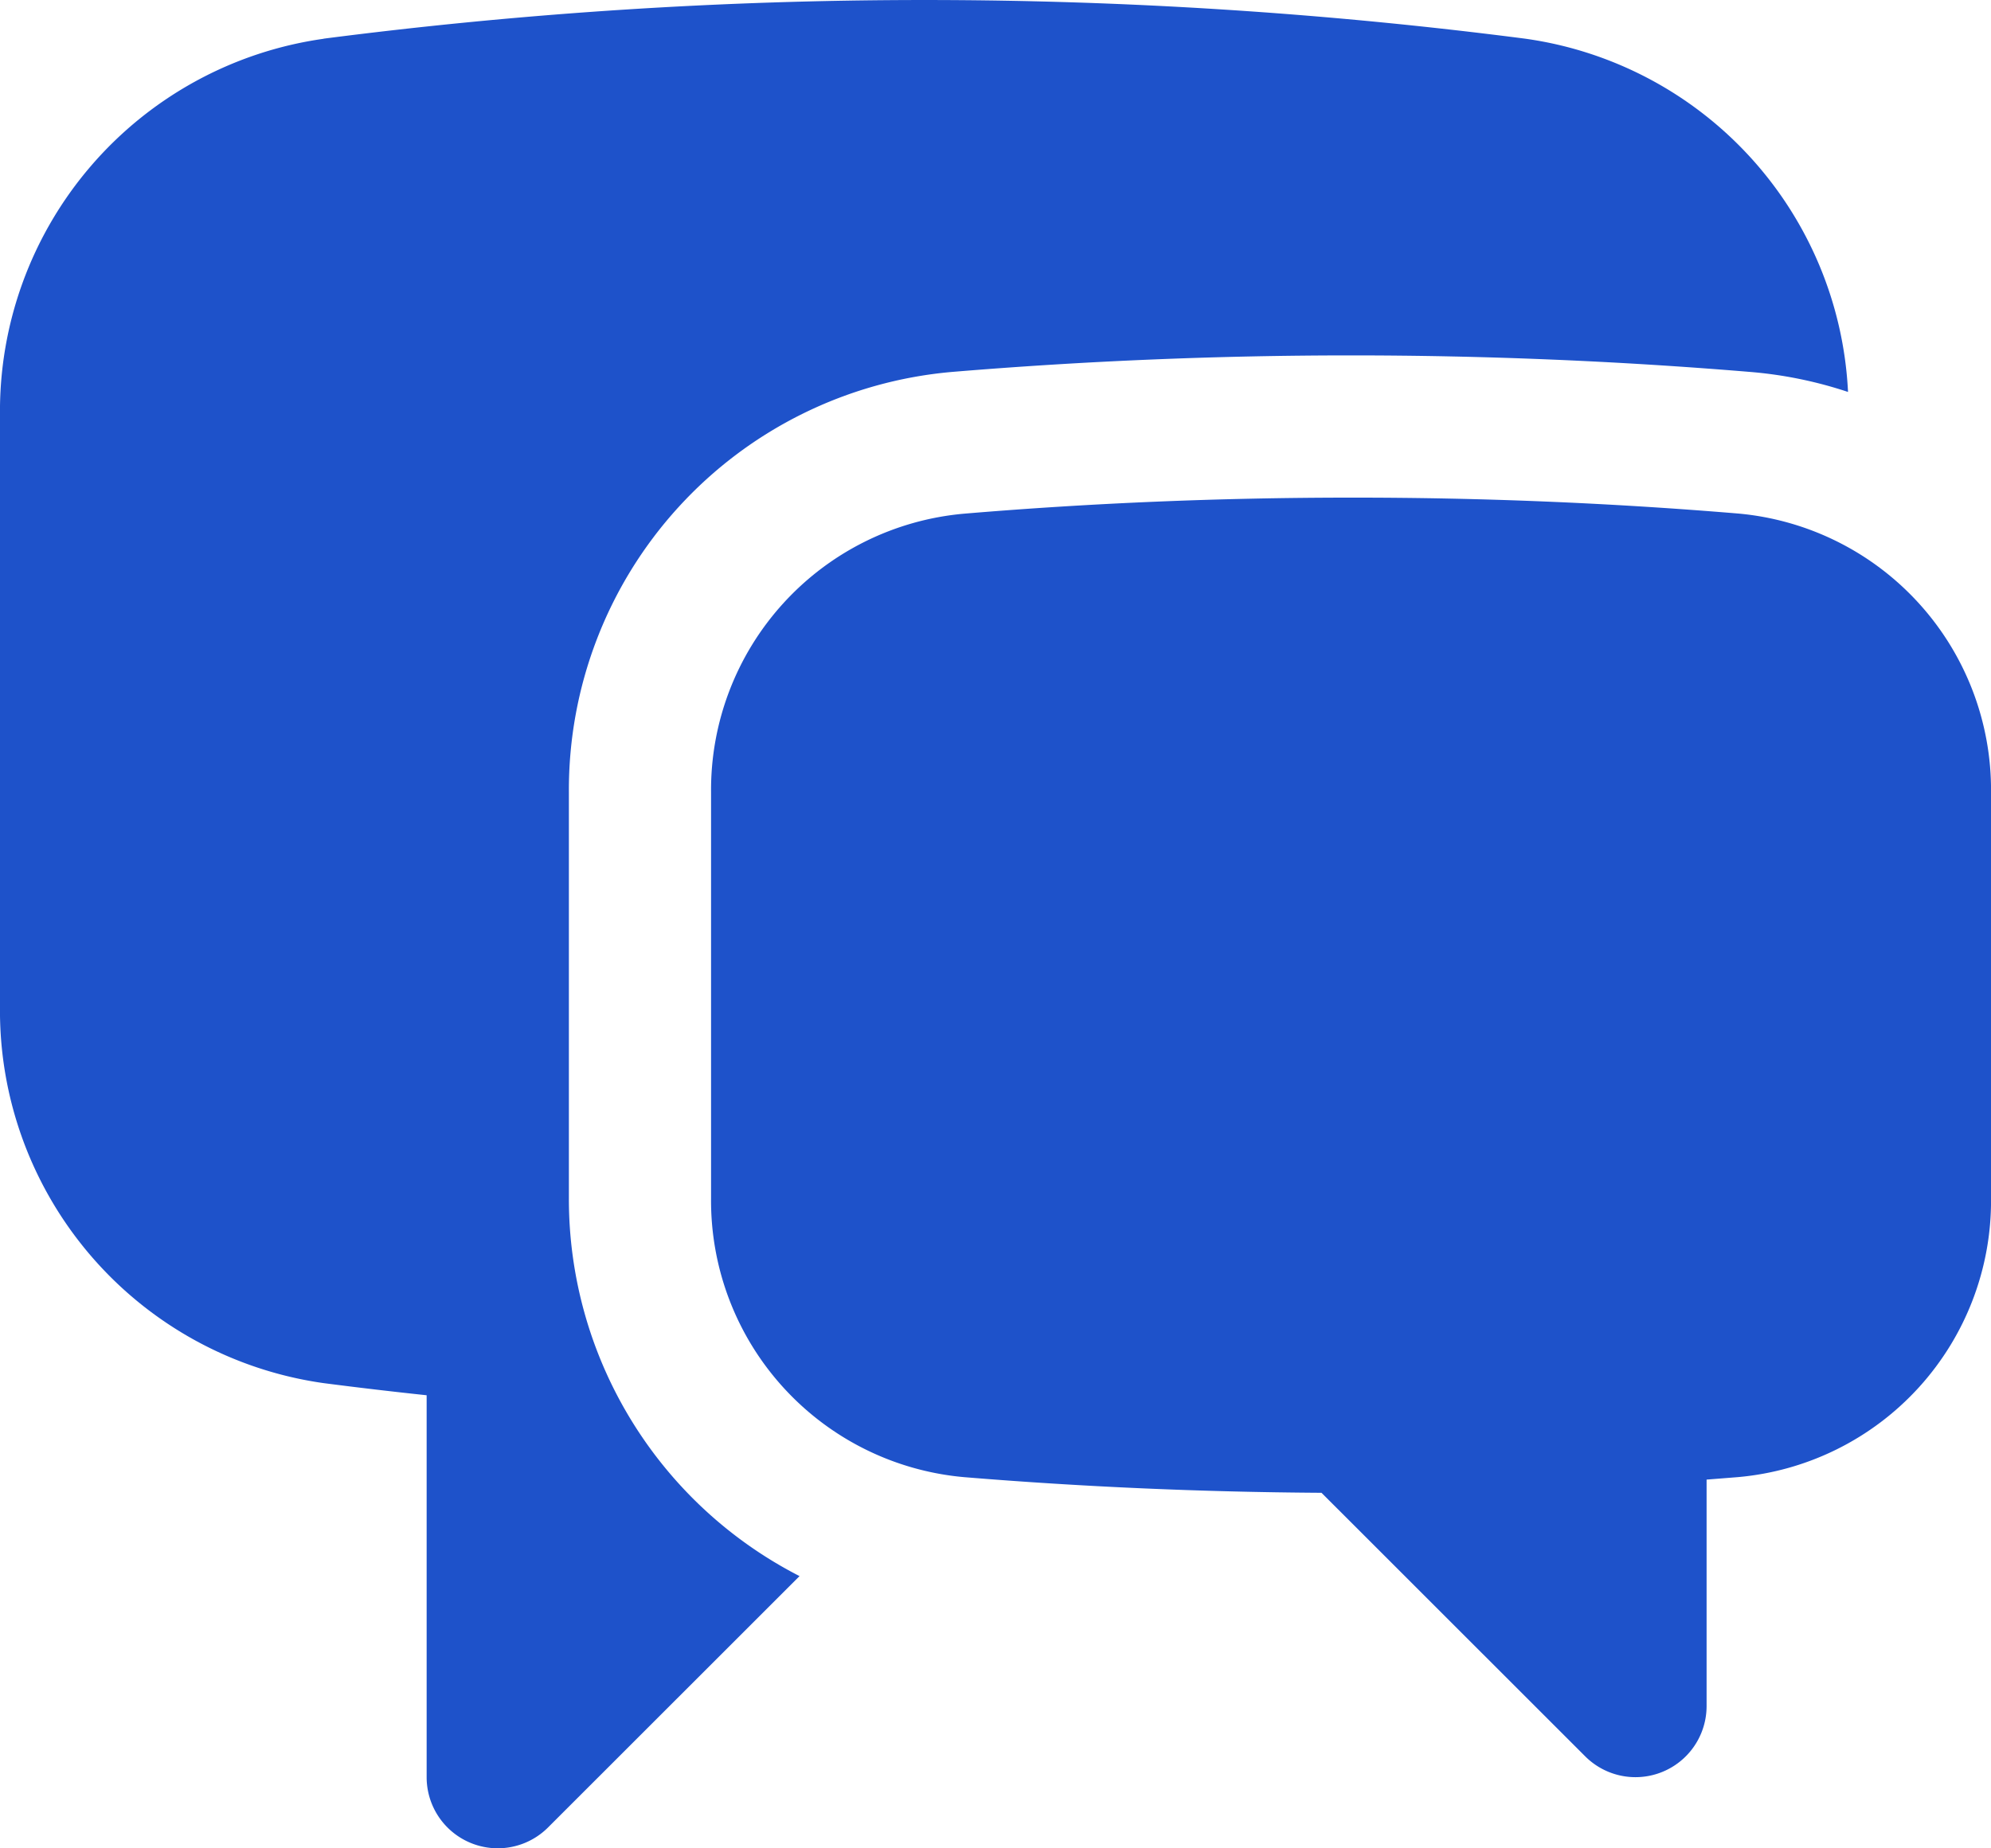 <svg xmlns="http://www.w3.org/2000/svg" width="61.856" height="57.436" viewBox="0 0 61.856 57.436">
  <g id="Group_2885" data-name="Group 2885" transform="translate(-1.5 -2.25)">
    <path id="Path_787" data-name="Path 787" d="M11.553,3.452a145.558,145.558,0,0,1,37.332,0A11.658,11.658,0,0,1,58.914,14.43a12.969,12.969,0,0,0-3.04-.622,149.9,149.9,0,0,0-24.8,0,13.038,13.038,0,0,0-11.9,13.06V39.493A13.166,13.166,0,0,0,26.34,51.228L18.525,59.04a2.209,2.209,0,0,1-3.77-1.561V45.608q-1.6-.17-3.2-.377A11.692,11.692,0,0,1,1.5,33.508V15.175A11.689,11.689,0,0,1,11.553,3.455Z" transform="translate(0 0)" fill="#1e52ca"/>
    <path id="Path_788" data-name="Path 788" d="M28.882,7.5q-6.08,0-12.035.5A8.62,8.62,0,0,0,9,16.658V29.279a8.625,8.625,0,0,0,7.865,8.66q5.492.451,11.1.486l8.194,8.191a2.209,2.209,0,0,0,3.77-1.561v-7.04l.972-.077a8.622,8.622,0,0,0,7.865-8.66V16.655a8.626,8.626,0,0,0-7.847-8.66q-6-.5-12.035-.495Z" transform="translate(14.591 10.214)" fill="#1e52ca"/>
  </g>
</svg>
